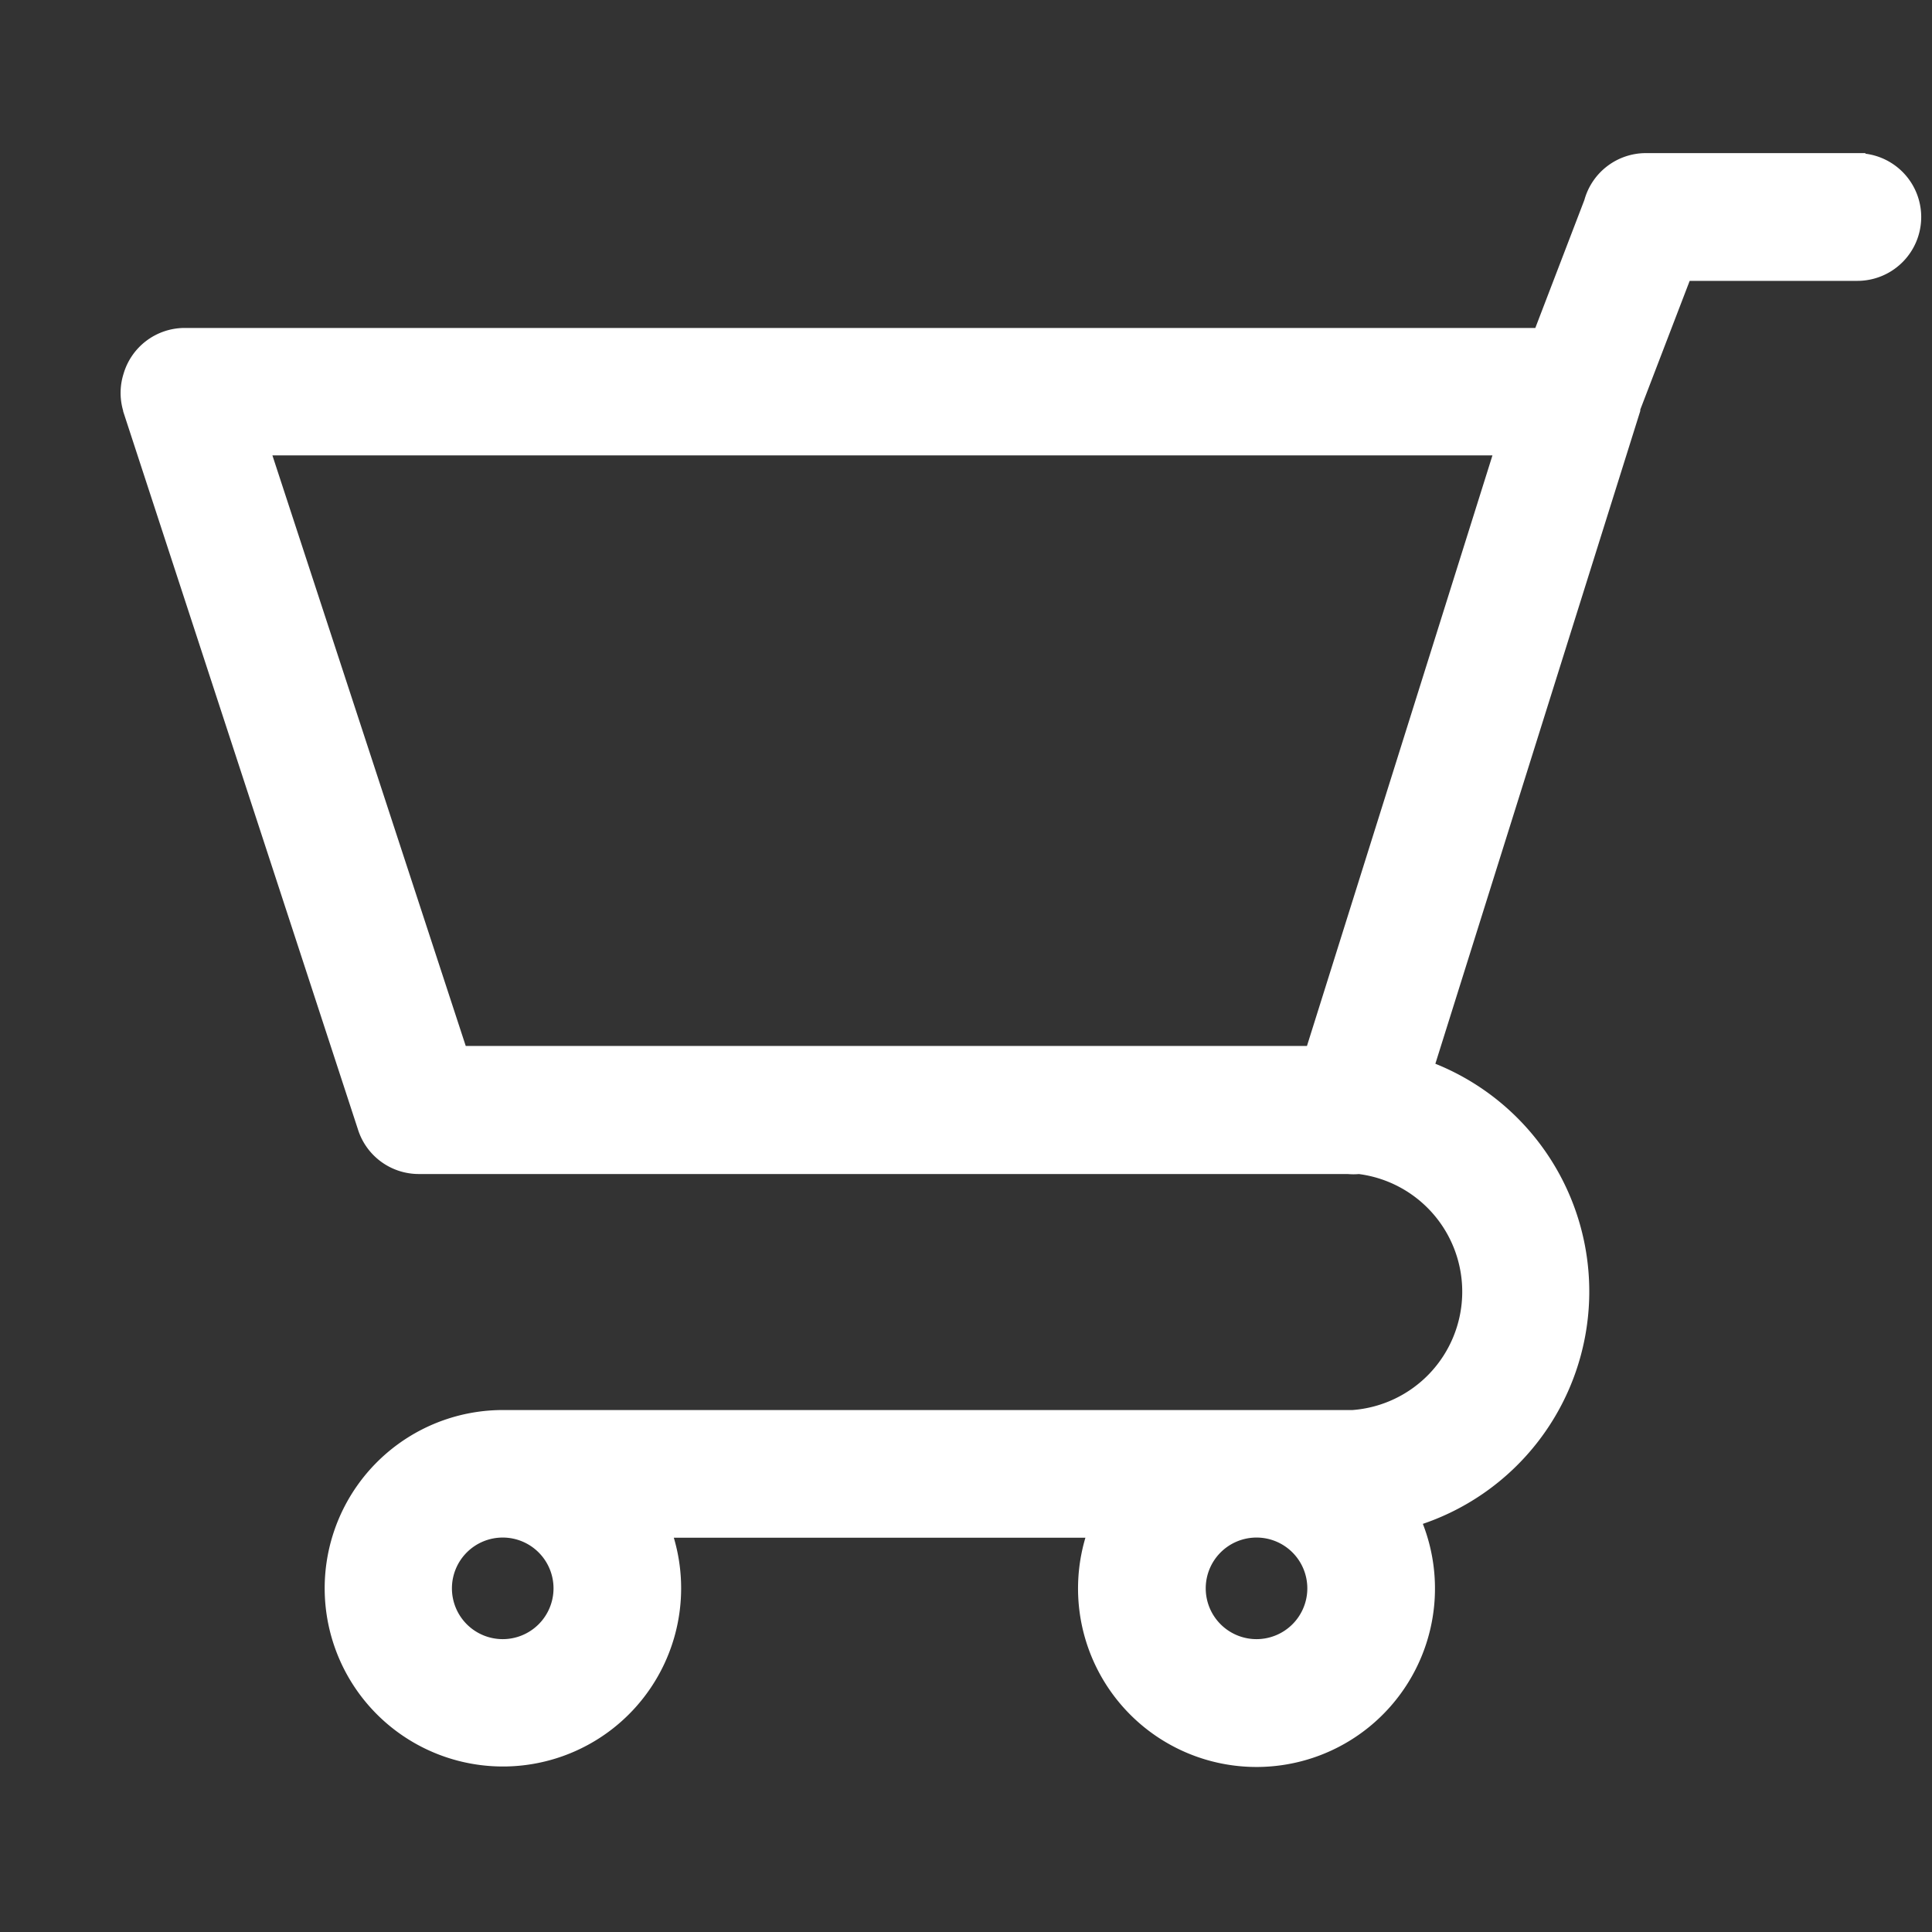 <svg id="Component_58_1" data-name="Component 58 – 1" xmlns="http://www.w3.org/2000/svg" width="24" height="24" viewBox="0 0 24 24">
  <rect x="0" y="0" width="24" height="24" fill="#333333" stroke="none"/>
  <path id="noun-shop-2007452" d="M21.36,62.4H18.728a.693.693,0,0,0-.664.513l-.636,1.659H.576a.692.692,0,0,0-.659.5.688.688,0,0,0,0,.414l0,.006,2.91,8.9a.692.692,0,0,0,.657.49H15.03a.739.739,0,0,0,.14,0,1.574,1.574,0,0,1-.078,3.132v0H4.532A2.114,2.114,0,1,0,6.519,79.4h5.39a2.117,2.117,0,1,0,3.919-.134,2.949,2.949,0,0,0,.166-5.594l2.569-8.184,0-.006,0-.014.645-1.681H21.36a.693.693,0,0,0,0-1.386ZM4.532,80.86a.731.731,0,1,1,.731-.731.731.731,0,0,1-.731.731Zm9.364,0a.731.731,0,1,1,.731-.731A.731.731,0,0,1,13.9,80.86Zm.7-7.369H4L1.533,65.955H16.963Z" transform="translate(1.713 -60.398)" fill="#fff" stroke="#fff" stroke-width="0.2"/>
  <rect id="Rectangle_2168" data-name="Rectangle 2168" width="24" height="24" fill="none"/>
</svg>
